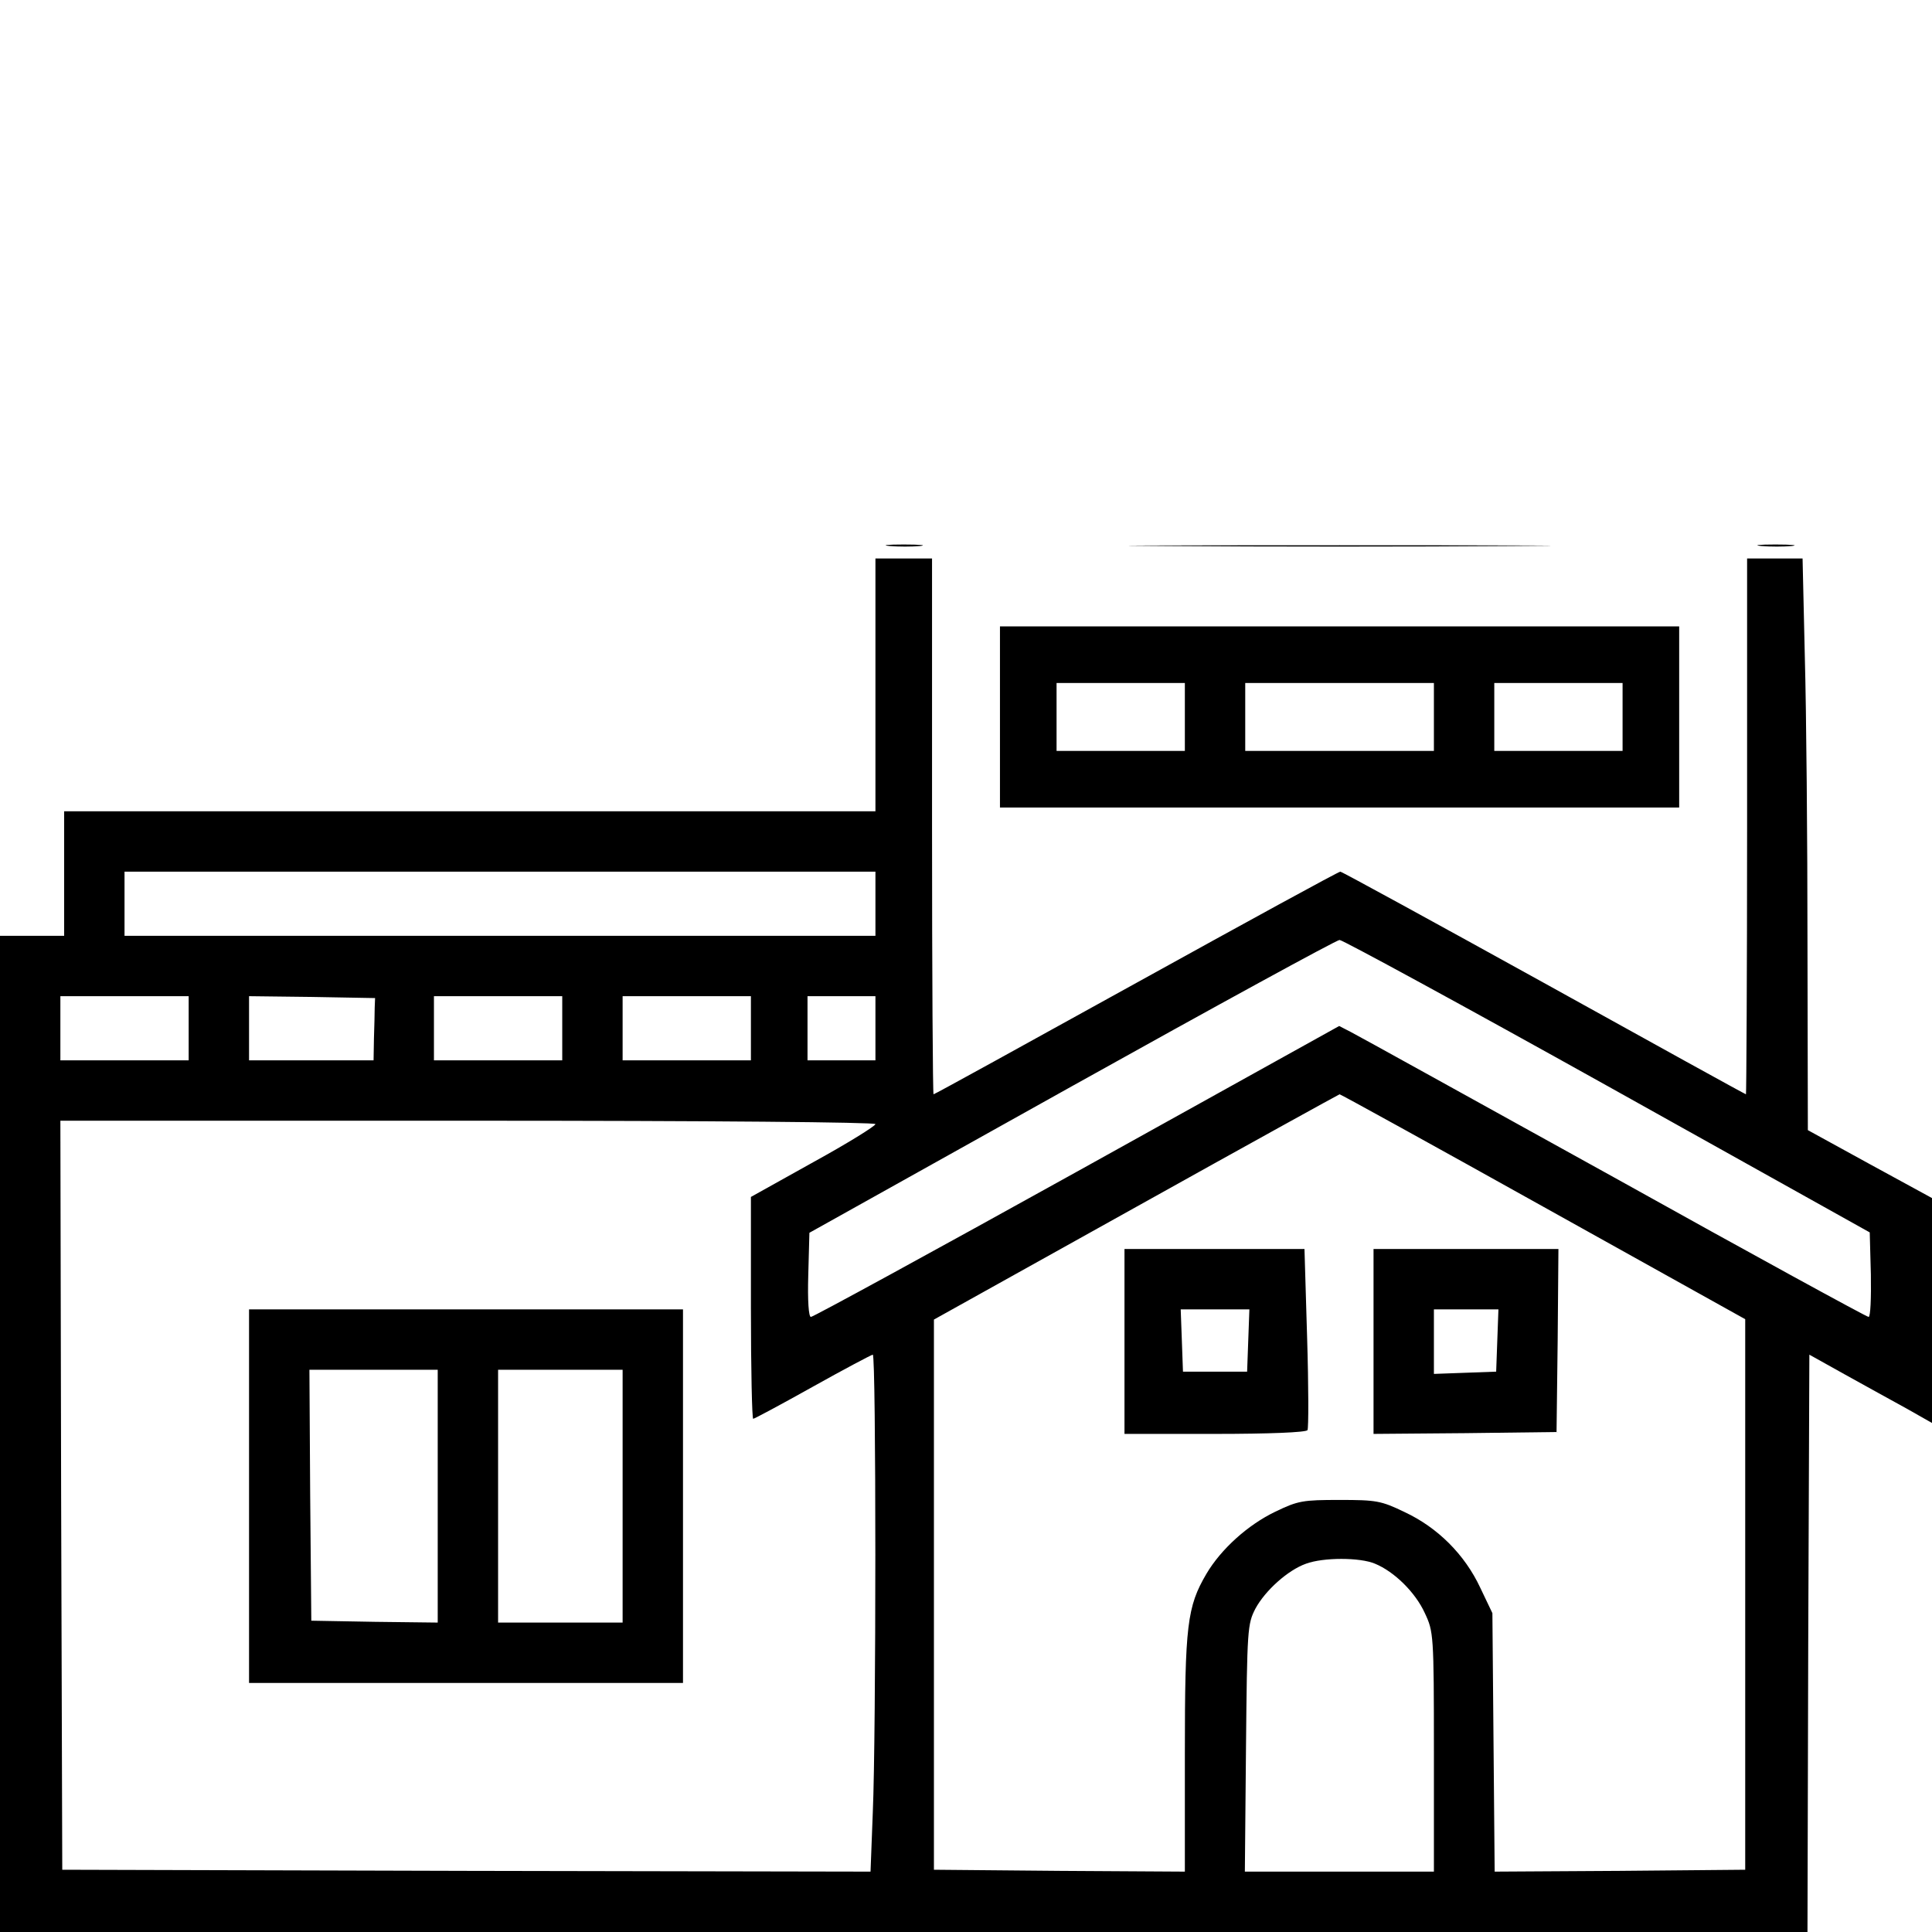 <svg xmlns="http://www.w3.org/2000/svg" width="512pt" height="512pt" viewBox="0 0 512 512" preserveAspectRatio="xMidYMid meet"><g transform="translate(0,512) scale(0.1,-0.1)" fill="#000000" stroke="none"><path d="M2358 3673 c23 -2 59 -2 80 0 20 2 1 4 -43 4 -44 0 -61 -2 -37 -4z"></path><path d="M3098 3673 c248 -2 656 -2 905 0 248 1 45 2 -453 2 -498 0 -701 -1 -452 -2z"></path><path d="M4668 3673 c23 -2 59 -2 80 0 20 2 1 4 -43 4 -44 0 -61 -2 -37 -4z"></path><path d="M2320 3305 l0 -335 -1075 0 -1075 0 0 -165 0 -165 -85 0 -85 0 0 -1320 0 -1320 2395 0 2395 0 2 765 3 765 95 -53 c52 -29 125 -69 163 -90 l67 -38 0 298 0 298 -165 90 -164 90 -1 495 c0 272 -3 613 -7 758 l-6 262 -74 0 -73 0 0 -710 c0 -390 -2 -710 -3 -710 -2 0 -243 133 -535 295 -293 162 -536 295 -540 295 -5 0 -248 -133 -541 -295 -293 -162 -534 -295 -537 -295 -2 0 -4 320 -4 710 l0 710 -75 0 -75 0 0 -335z m0 -580 l0 -85 -995 0 -995 0 0 85 0 85 995 0 995 0 0 -85z m1940 -483 l695 -388 3 -112 c1 -62 -1 -112 -6 -112 -5 0 -309 166 -675 370 -367 203 -681 377 -697 385 l-31 16 -695 -386 c-382 -212 -699 -385 -705 -385 -6 0 -9 43 -7 111 l3 112 695 388 c382 213 702 388 710 388 8 0 328 -174 710 -387z m-3760 153 l0 -85 -170 0 -170 0 0 85 0 85 170 0 170 0 0 -85z m493 55 c0 -14 -1 -51 -2 -82 l-1 -58 -165 0 -165 0 0 85 0 85 167 -2 167 -3 -1 -25z m497 -55 l0 -85 -170 0 -170 0 0 85 0 85 170 0 170 0 0 -85z m500 0 l0 -85 -170 0 -170 0 0 85 0 85 170 0 170 0 0 -85z m330 0 l0 -85 -90 0 -90 0 0 85 0 85 90 0 90 0 0 -85z m1770 -473 l535 -298 0 -729 0 -730 -332 -3 -332 -2 -3 342 -3 343 -32 67 c-41 88 -113 160 -201 201 -62 30 -75 32 -172 32 -97 0 -110 -2 -170 -31 -73 -35 -144 -99 -183 -165 -51 -87 -57 -136 -57 -476 l0 -313 -332 2 -333 3 0 729 0 729 535 298 c294 164 537 298 540 299 3 0 246 -134 540 -298z m-1770 219 c0 -5 -74 -51 -165 -101 l-165 -92 0 -294 c0 -162 3 -294 6 -294 3 0 74 38 158 85 84 47 156 85 159 85 9 0 9 -1007 0 -1213 l-6 -157 -1071 2 -1071 3 -3 993 -2 992 1080 0 c651 0 1080 -4 1080 -9z m1324 -1165 c51 -21 107 -76 132 -131 23 -49 24 -56 24 -367 l0 -318 -251 0 -250 0 3 328 c3 316 4 328 25 369 26 48 86 102 134 119 46 17 143 17 183 0z"></path><path d="M2980 1565 l0 -245 239 0 c144 0 242 4 246 10 3 5 3 115 -1 245 l-7 235 -239 0 -238 0 0 -245z m328 3 l-3 -83 -85 0 -85 0 -3 83 -3 82 91 0 91 0 -3 -82z"></path><path d="M3640 1565 l0 -245 243 2 242 3 3 243 2 242 -245 0 -245 0 0 -245z m328 3 l-3 -83 -82 -3 -83 -3 0 86 0 85 85 0 86 0 -3 -82z"></path><path d="M660 1155 l0 -495 575 0 575 0 0 495 0 495 -575 0 -575 0 0 -495z m500 0 l0 -335 -167 2 -168 3 -3 333 -2 332 170 0 170 0 0 -335z m490 0 l0 -335 -165 0 -165 0 0 335 0 335 165 0 165 0 0 -335z"></path><path d="M2650 3220 l0 -240 900 0 900 0 0 240 0 240 -900 0 -900 0 0 -240z m490 0 l0 -90 -170 0 -170 0 0 90 0 90 170 0 170 0 0 -90z m660 0 l0 -90 -250 0 -250 0 0 90 0 90 250 0 250 0 0 -90z m500 0 l0 -90 -170 0 -170 0 0 90 0 90 170 0 170 0 0 -90z"></path></g></svg>